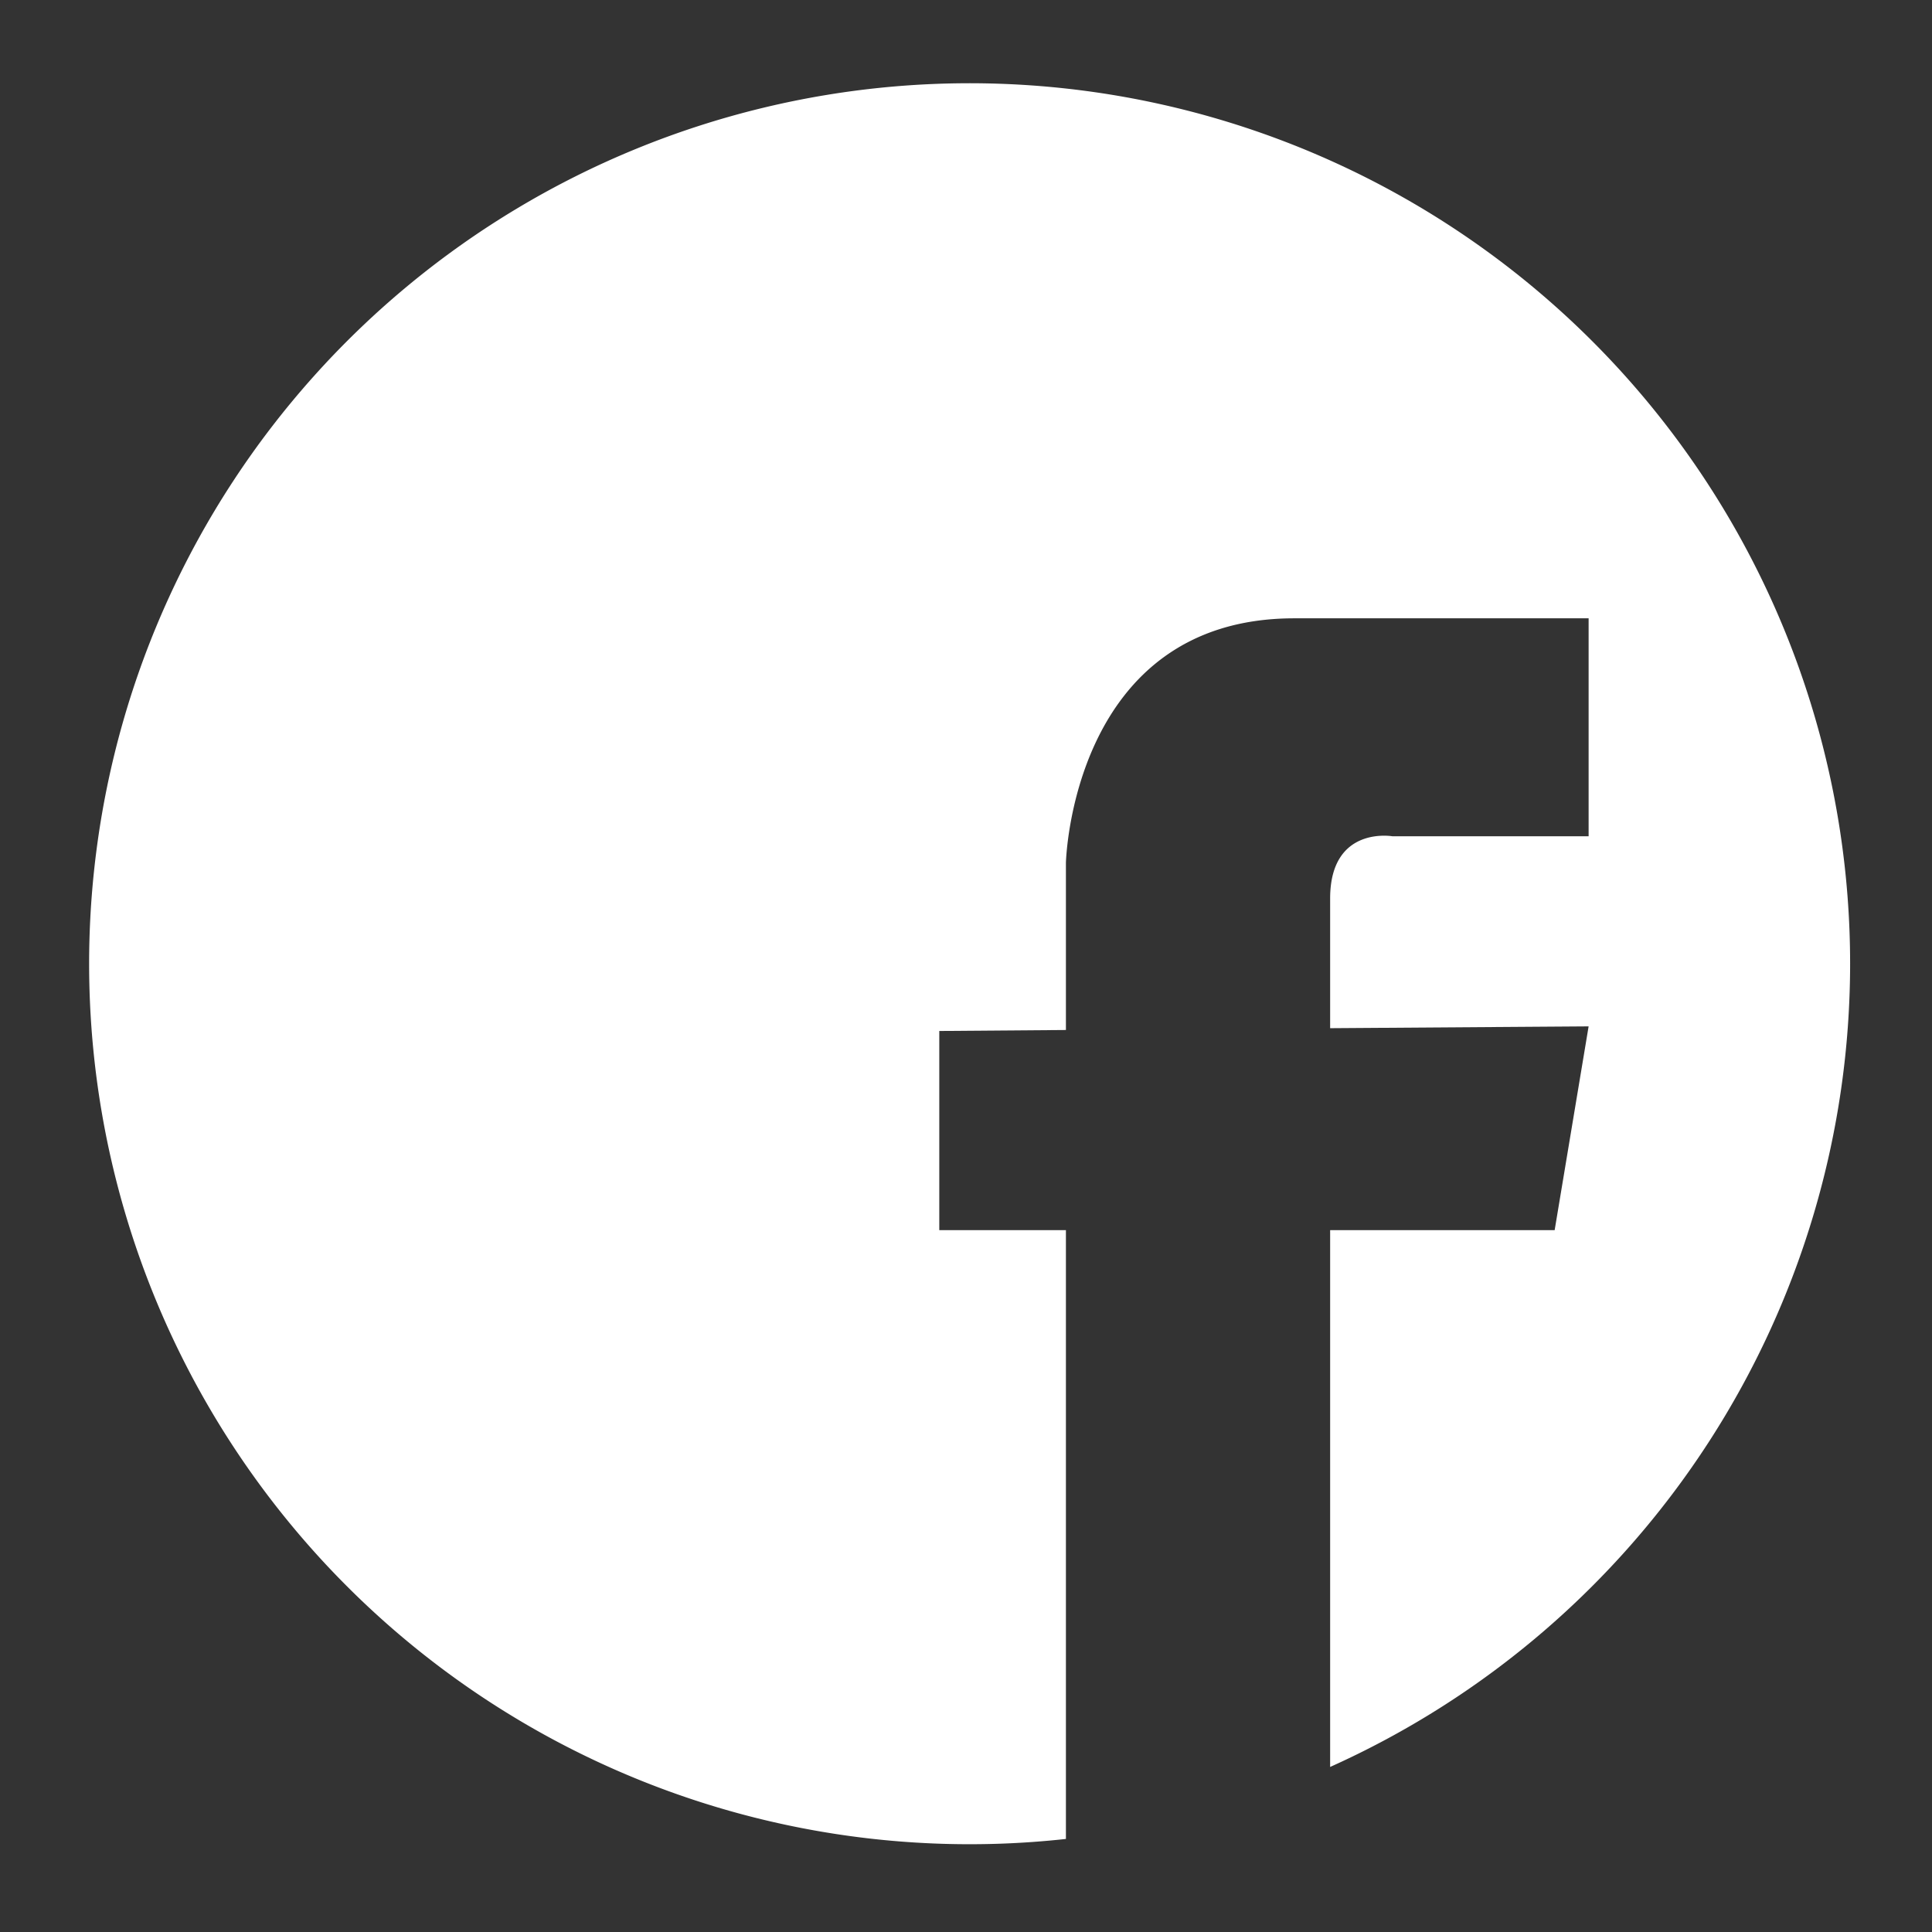 <svg id="Capa_1" data-name="Capa 1" xmlns="http://www.w3.org/2000/svg" viewBox="0 0 256 256"><rect x="0" y="0" width="256" height="256" fill="#333333" stroke="none"/><defs><style>.cls-1{fill:#fff;}</style></defs><path class="cls-1" d="M245.15,127.67a116.67,116.67,0,1,0-103.91,116V163H124.46V136.61l16.78-.13V114.32S142,81.93,171.5,81.93h39v28.88h-26s-8.25-1.44-8.25,8.25v17.18L210.5,136,206,163H176.25v71.13A116.71,116.71,0,0,0,245.15,127.67Z"/></svg>
